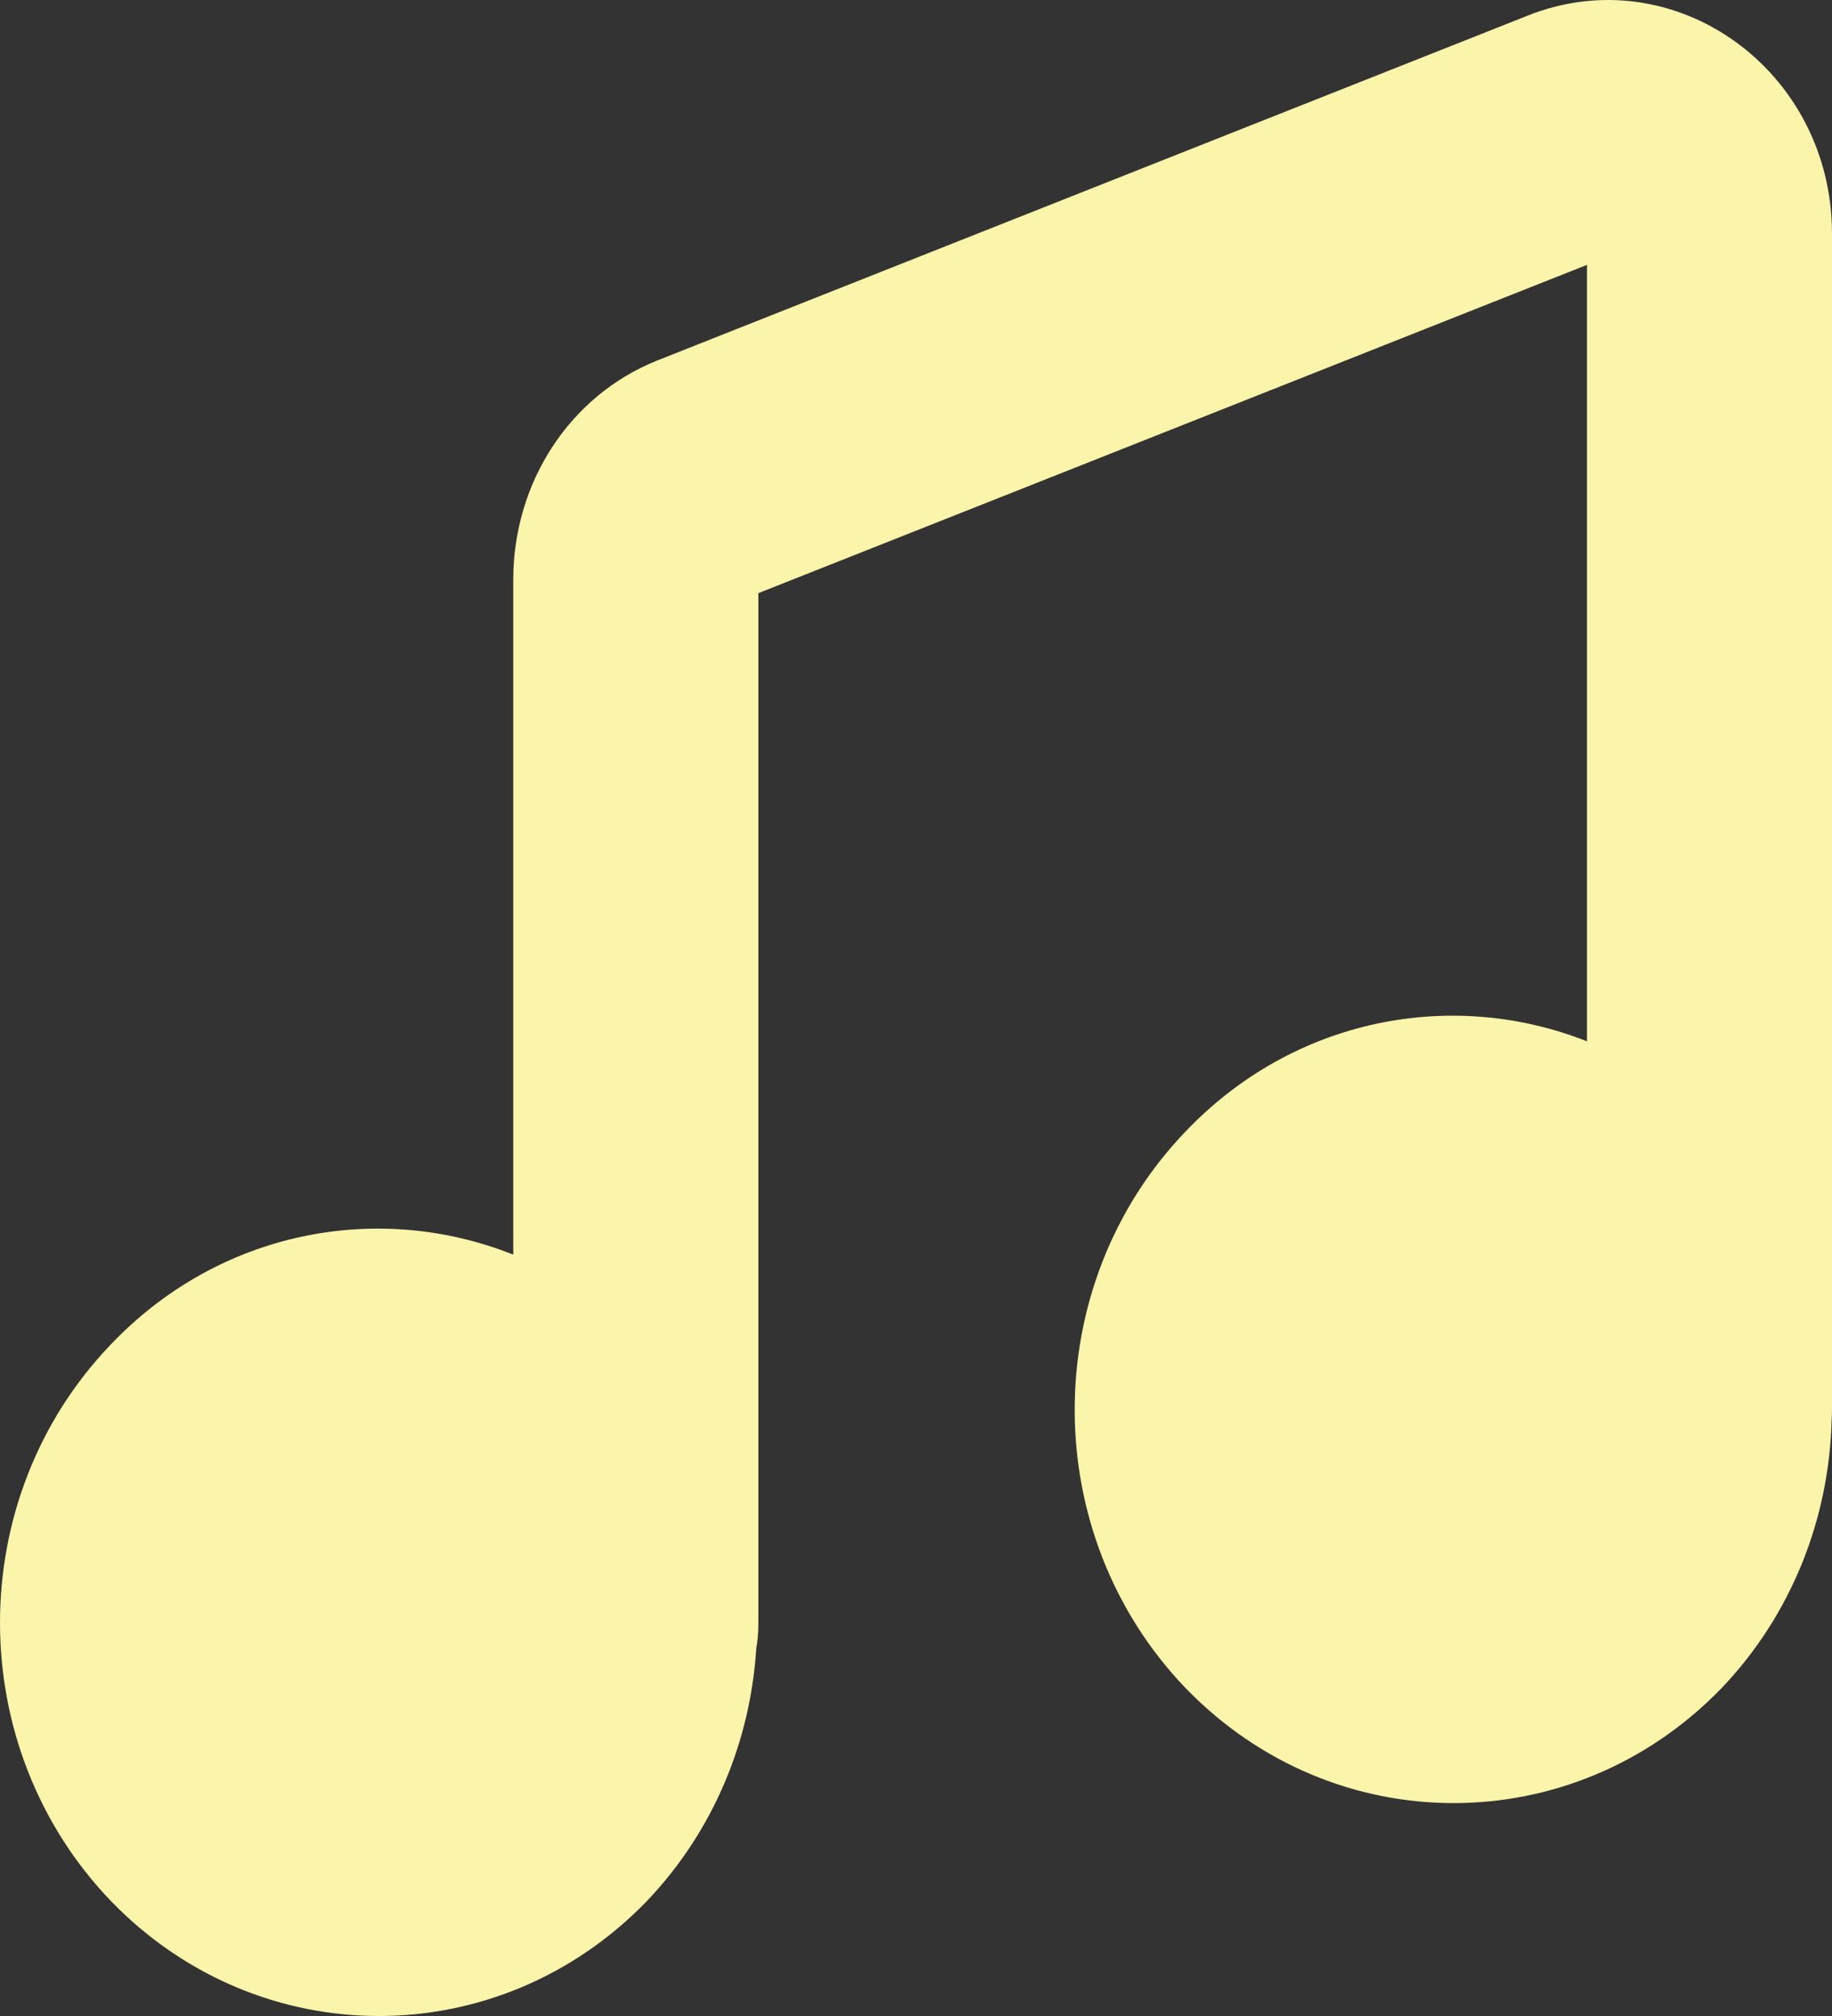 <svg width="40" height="44" viewBox="0 0 40 44" fill="none" xmlns="http://www.w3.org/2000/svg">
<rect x="0" y="0" width="40" height="44" fill="#333333" stroke="none"/>
<path fill-rule="evenodd" clip-rule="evenodd" d="M34.65 5.781V22.727C31.705 21.564 28.253 22.213 25.886 24.695C22.656 28.059 22.658 33.487 25.891 36.848L25.901 36.858C29.133 40.185 34.343 40.185 37.575 36.858L37.595 36.838C39.139 35.216 39.94 33.111 39.992 30.99C39.997 30.917 40 30.844 40 30.769V5.101C40 1.529 36.56 -0.937 33.352 0.342L33.348 0.344L14.36 7.864L14.352 7.867C12.427 8.637 11.207 10.543 11.207 12.647L11.207 27.383C8.257 26.208 4.794 26.854 2.421 29.342C-0.809 32.706 -0.807 38.134 2.426 41.495L2.436 41.505C5.668 44.832 10.878 44.832 14.111 41.505L14.13 41.485C15.591 39.95 16.387 37.982 16.512 35.978C16.542 35.812 16.558 35.64 16.558 35.465L16.558 12.946L34.65 5.781Z" fill="#FAF5AA"/>
</svg>
